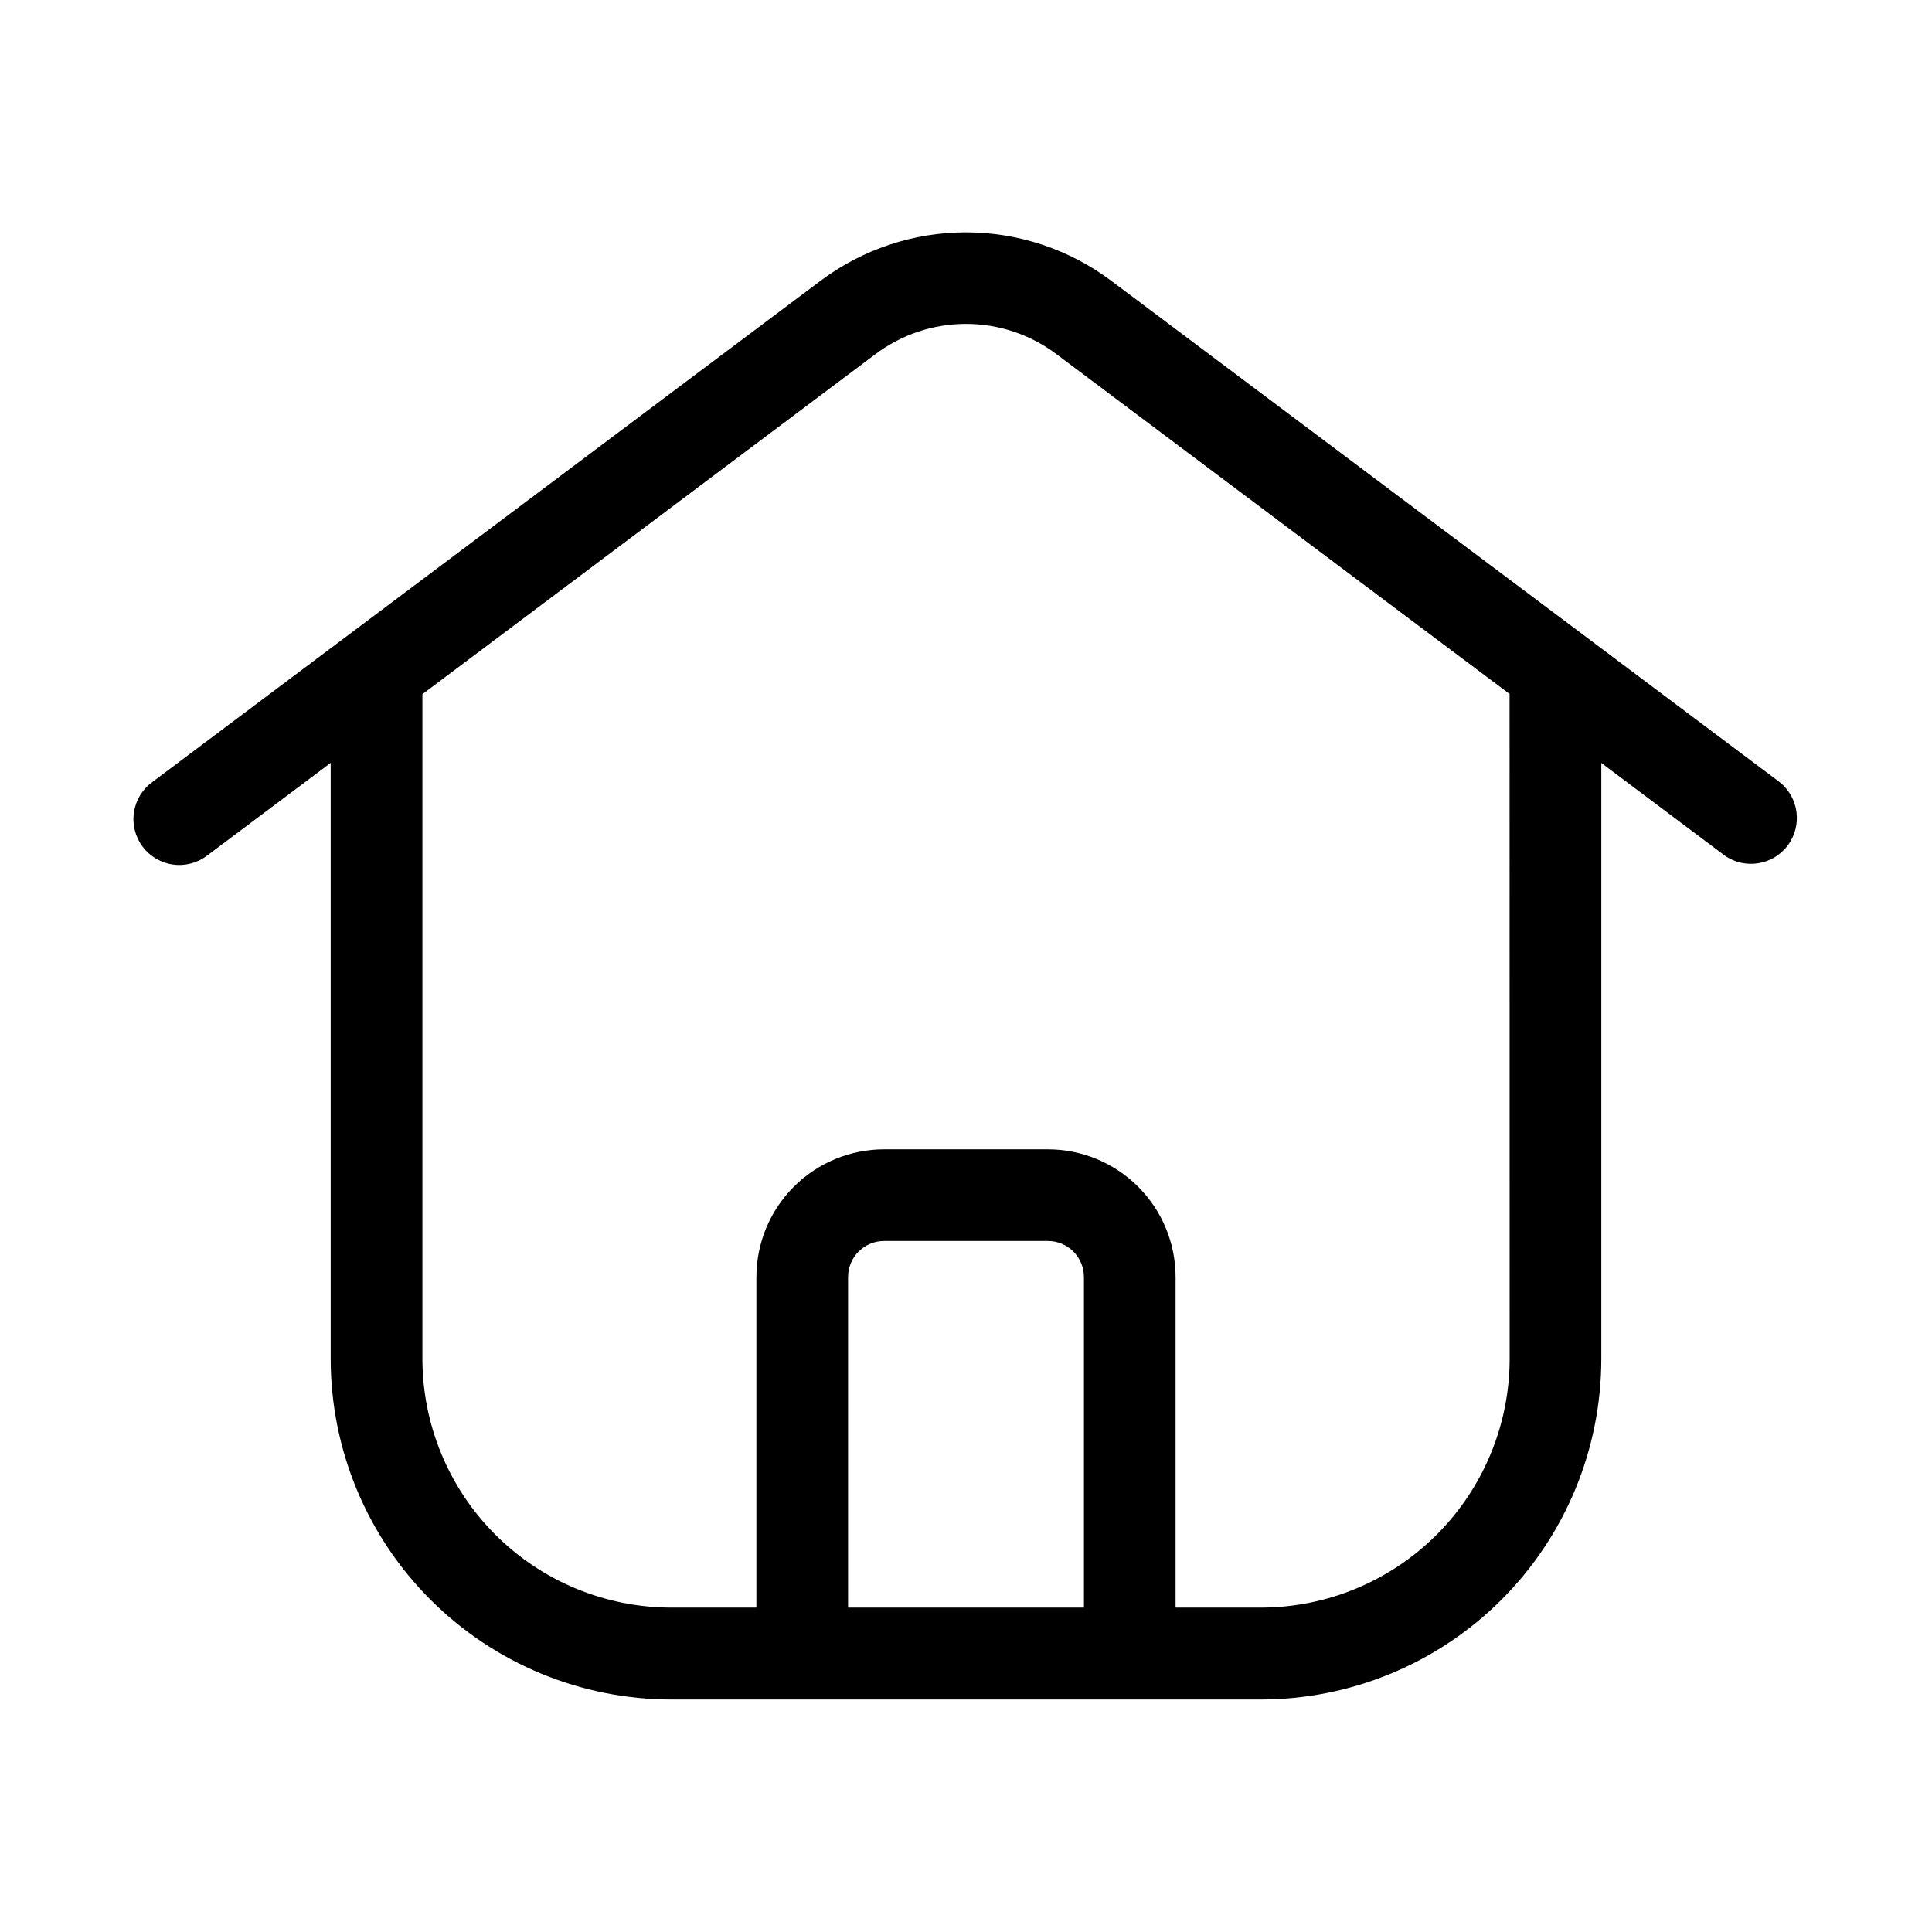 <?xml version="1.0" encoding="UTF-8"?>
<!-- Uploaded to: SVG Repo, www.svgrepo.com, Generator: SVG Repo Mixer Tools -->
<svg fill="#000000" width="800px" height="800px" version="1.1" viewBox="144 144 512 512" xmlns="http://www.w3.org/2000/svg">
 <path d="m438.54 218.45c-11.121-8.355-24.66-12.875-38.57-12.875-13.914 0-27.449 4.519-38.574 12.875l-176.95 132.74c-2.66 1.902-4.441 4.797-4.941 8.031s0.324 6.531 2.285 9.148c1.965 2.617 4.898 4.332 8.141 4.758 3.246 0.43 6.523-0.473 9.098-2.492l32.605-24.465v157.97c0.016 23.938 9.531 46.887 26.461 63.805 16.926 16.922 39.879 26.434 63.812 26.441h156.18c23.934-0.008 46.887-9.52 63.812-26.441 16.93-16.918 26.445-39.867 26.465-63.805v-157.95l32.605 24.465v0.004c5.371 3.84 12.828 2.688 16.793-2.598 3.961-5.285 2.977-12.766-2.215-16.848zm-7.289 351.58h-62.504v-87.602c0-5.277 4.277-9.555 9.559-9.555h43.391c2.531 0 4.965 1.004 6.758 2.797 1.789 1.793 2.797 4.223 2.797 6.758zm112.82-65.953h0.004c-0.016 17.492-6.973 34.266-19.344 46.633-12.371 12.367-29.148 19.316-46.641 19.32h-22.547v-87.602c-0.004-8.977-3.57-17.582-9.918-23.93s-14.953-9.914-23.93-9.918h-43.391c-8.977 0.004-17.586 3.57-23.934 9.918s-9.914 14.953-9.918 23.93v87.602h-22.547c-17.488-0.008-34.262-6.961-46.629-19.324-12.371-12.367-19.324-29.137-19.336-46.629v-176.11l120.09-90.133c6.91-5.191 15.316-7.996 23.957-7.996 8.641 0 17.047 2.805 23.953 7.996l120.11 90.07z" fill-rule="evenodd"/>
</svg>